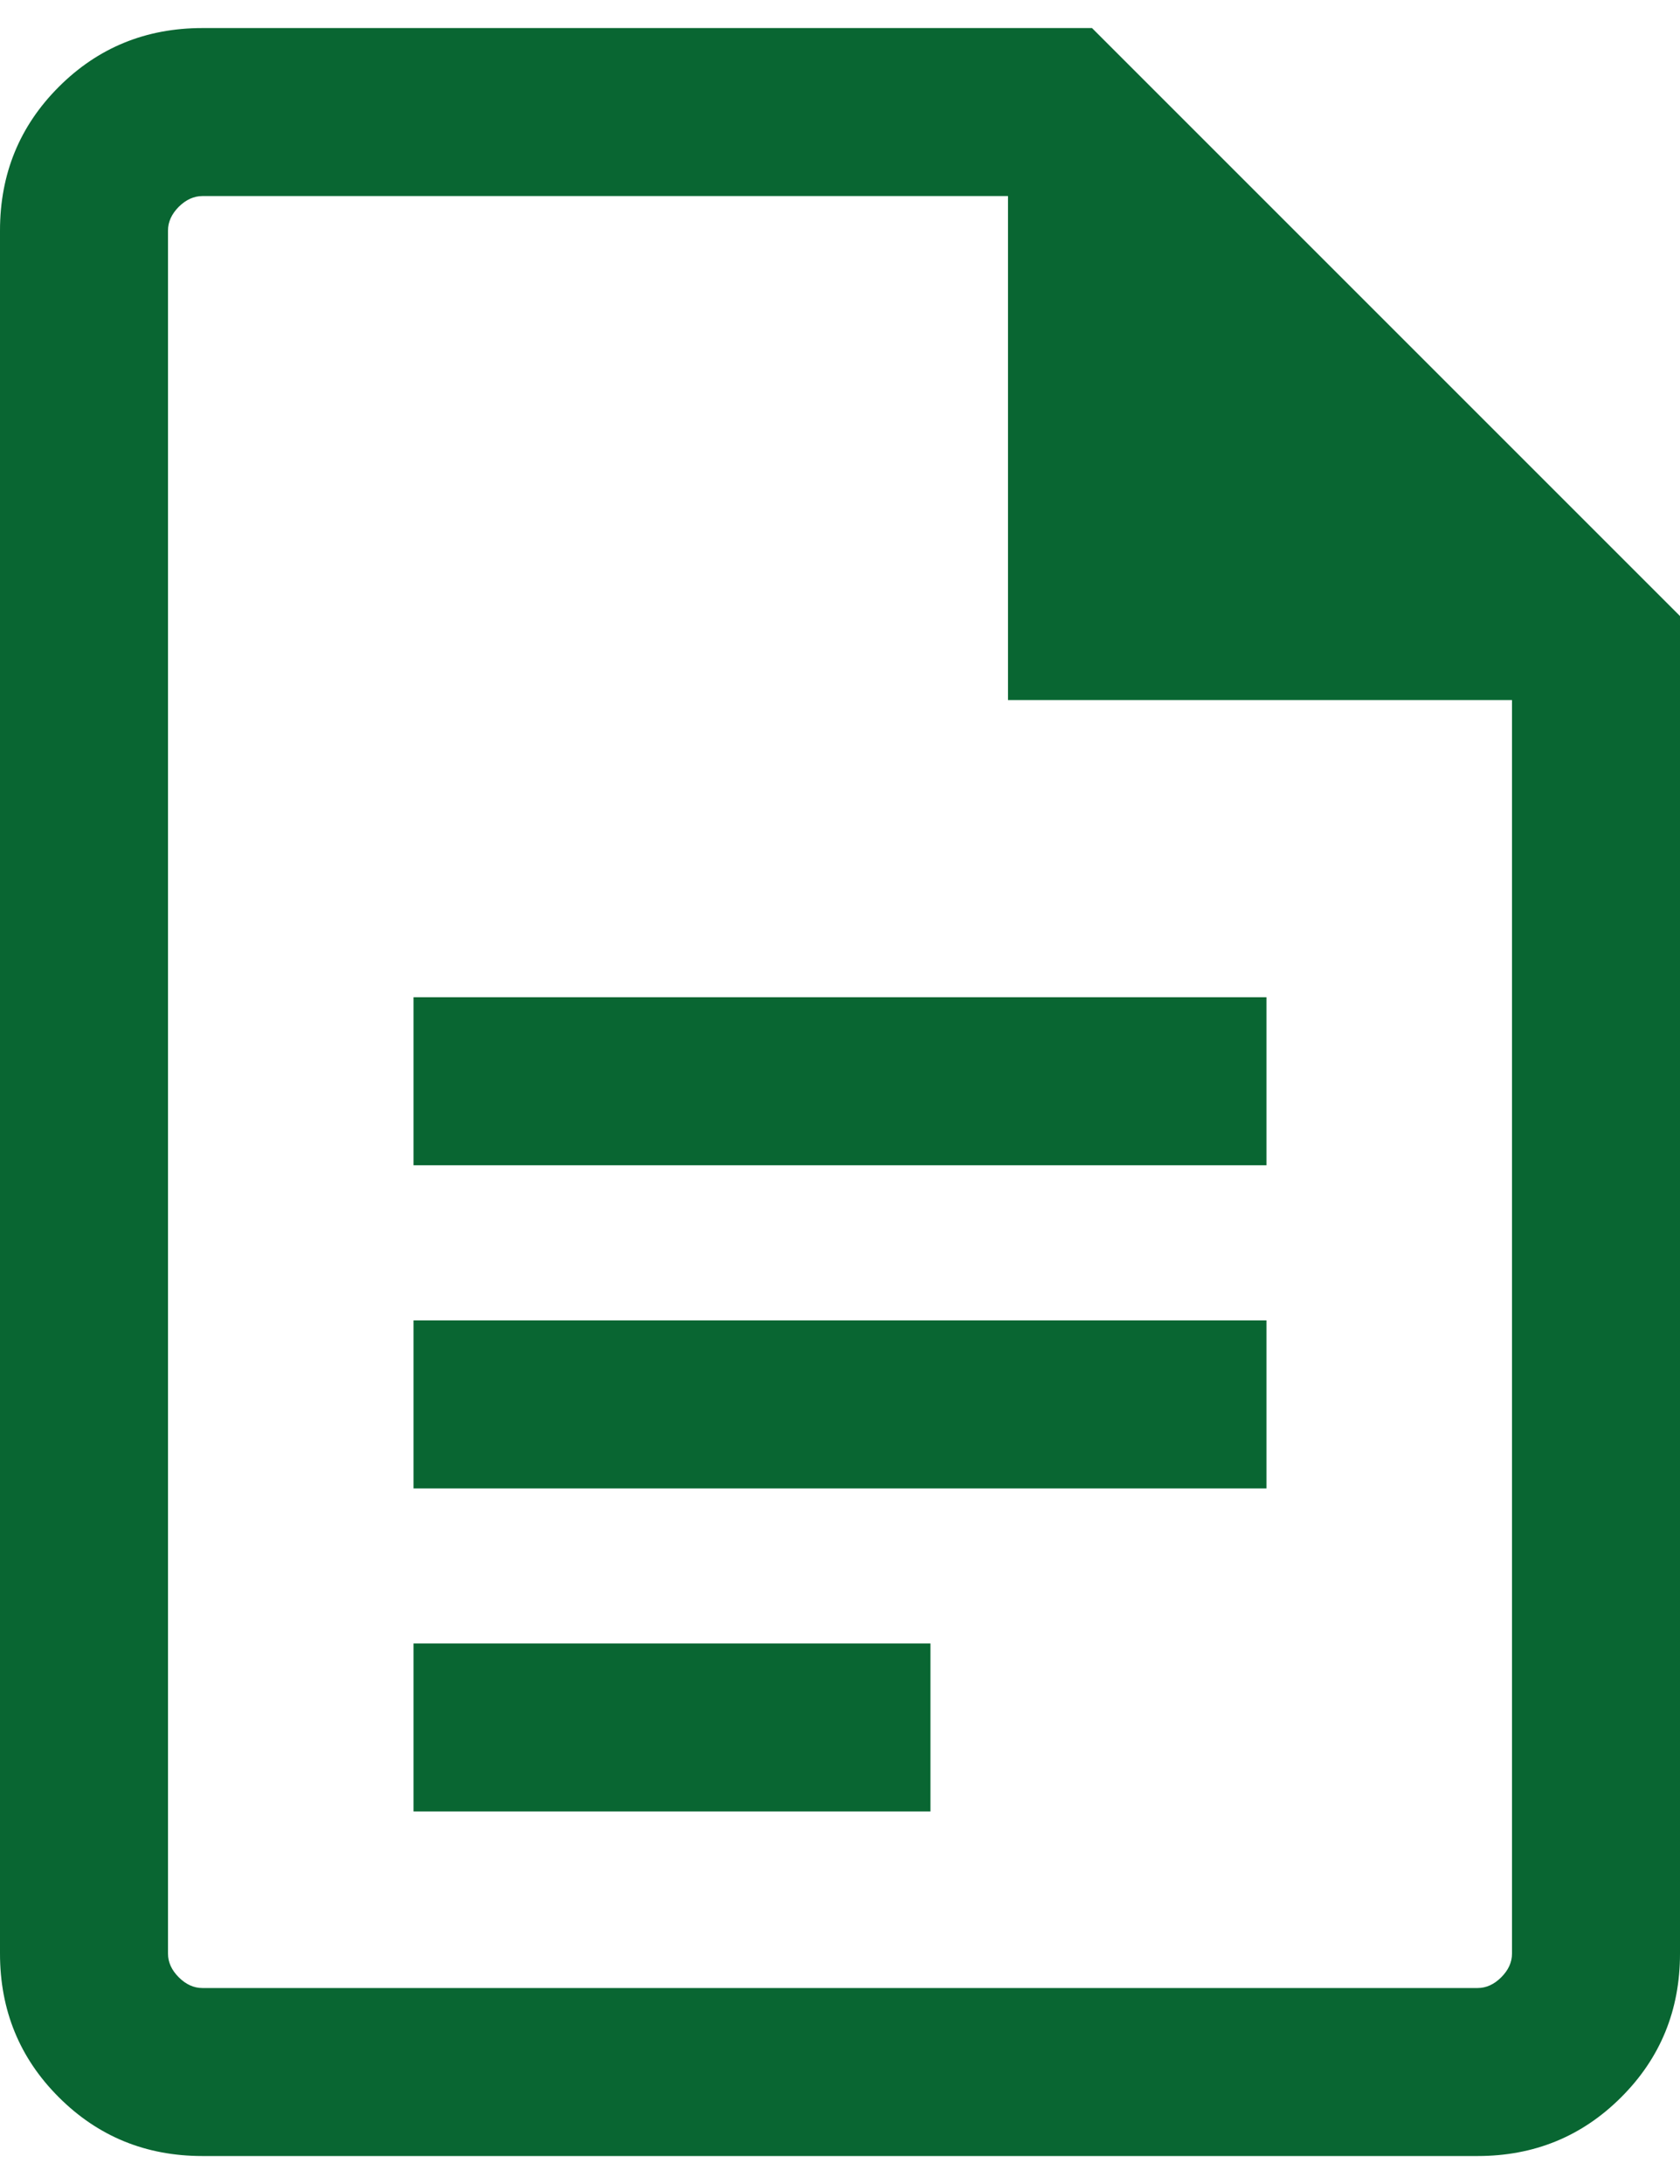 <svg width="20" height="26" viewBox="0 0 20 26" fill="none" xmlns="http://www.w3.org/2000/svg">
<path d="M4.923 13.872H15.077V11.872H4.923V13.872ZM4.923 17.719H15.077V15.719H4.923V17.719ZM4.923 21.565H11.077V19.565H4.923V21.565ZM2.41 25.667C1.737 25.667 1.167 25.434 0.7 24.967C0.233 24.501 0 23.93 0 23.257V2.744C0 2.071 0.233 1.501 0.7 1.034C1.167 0.567 1.737 0.334 2.41 0.334H13L20 7.334V23.257C20 23.93 19.767 24.501 19.3 24.967C18.833 25.434 18.263 25.667 17.59 25.667H2.41ZM12 8.334V2.334H2.41C2.308 2.334 2.214 2.377 2.128 2.462C2.043 2.548 2 2.642 2 2.744V23.257C2 23.36 2.043 23.454 2.128 23.539C2.214 23.625 2.308 23.667 2.41 23.667H17.59C17.692 23.667 17.786 23.625 17.872 23.539C17.957 23.454 18 23.36 18 23.257V8.334H12Z" fill="#096632"/>
</svg>
